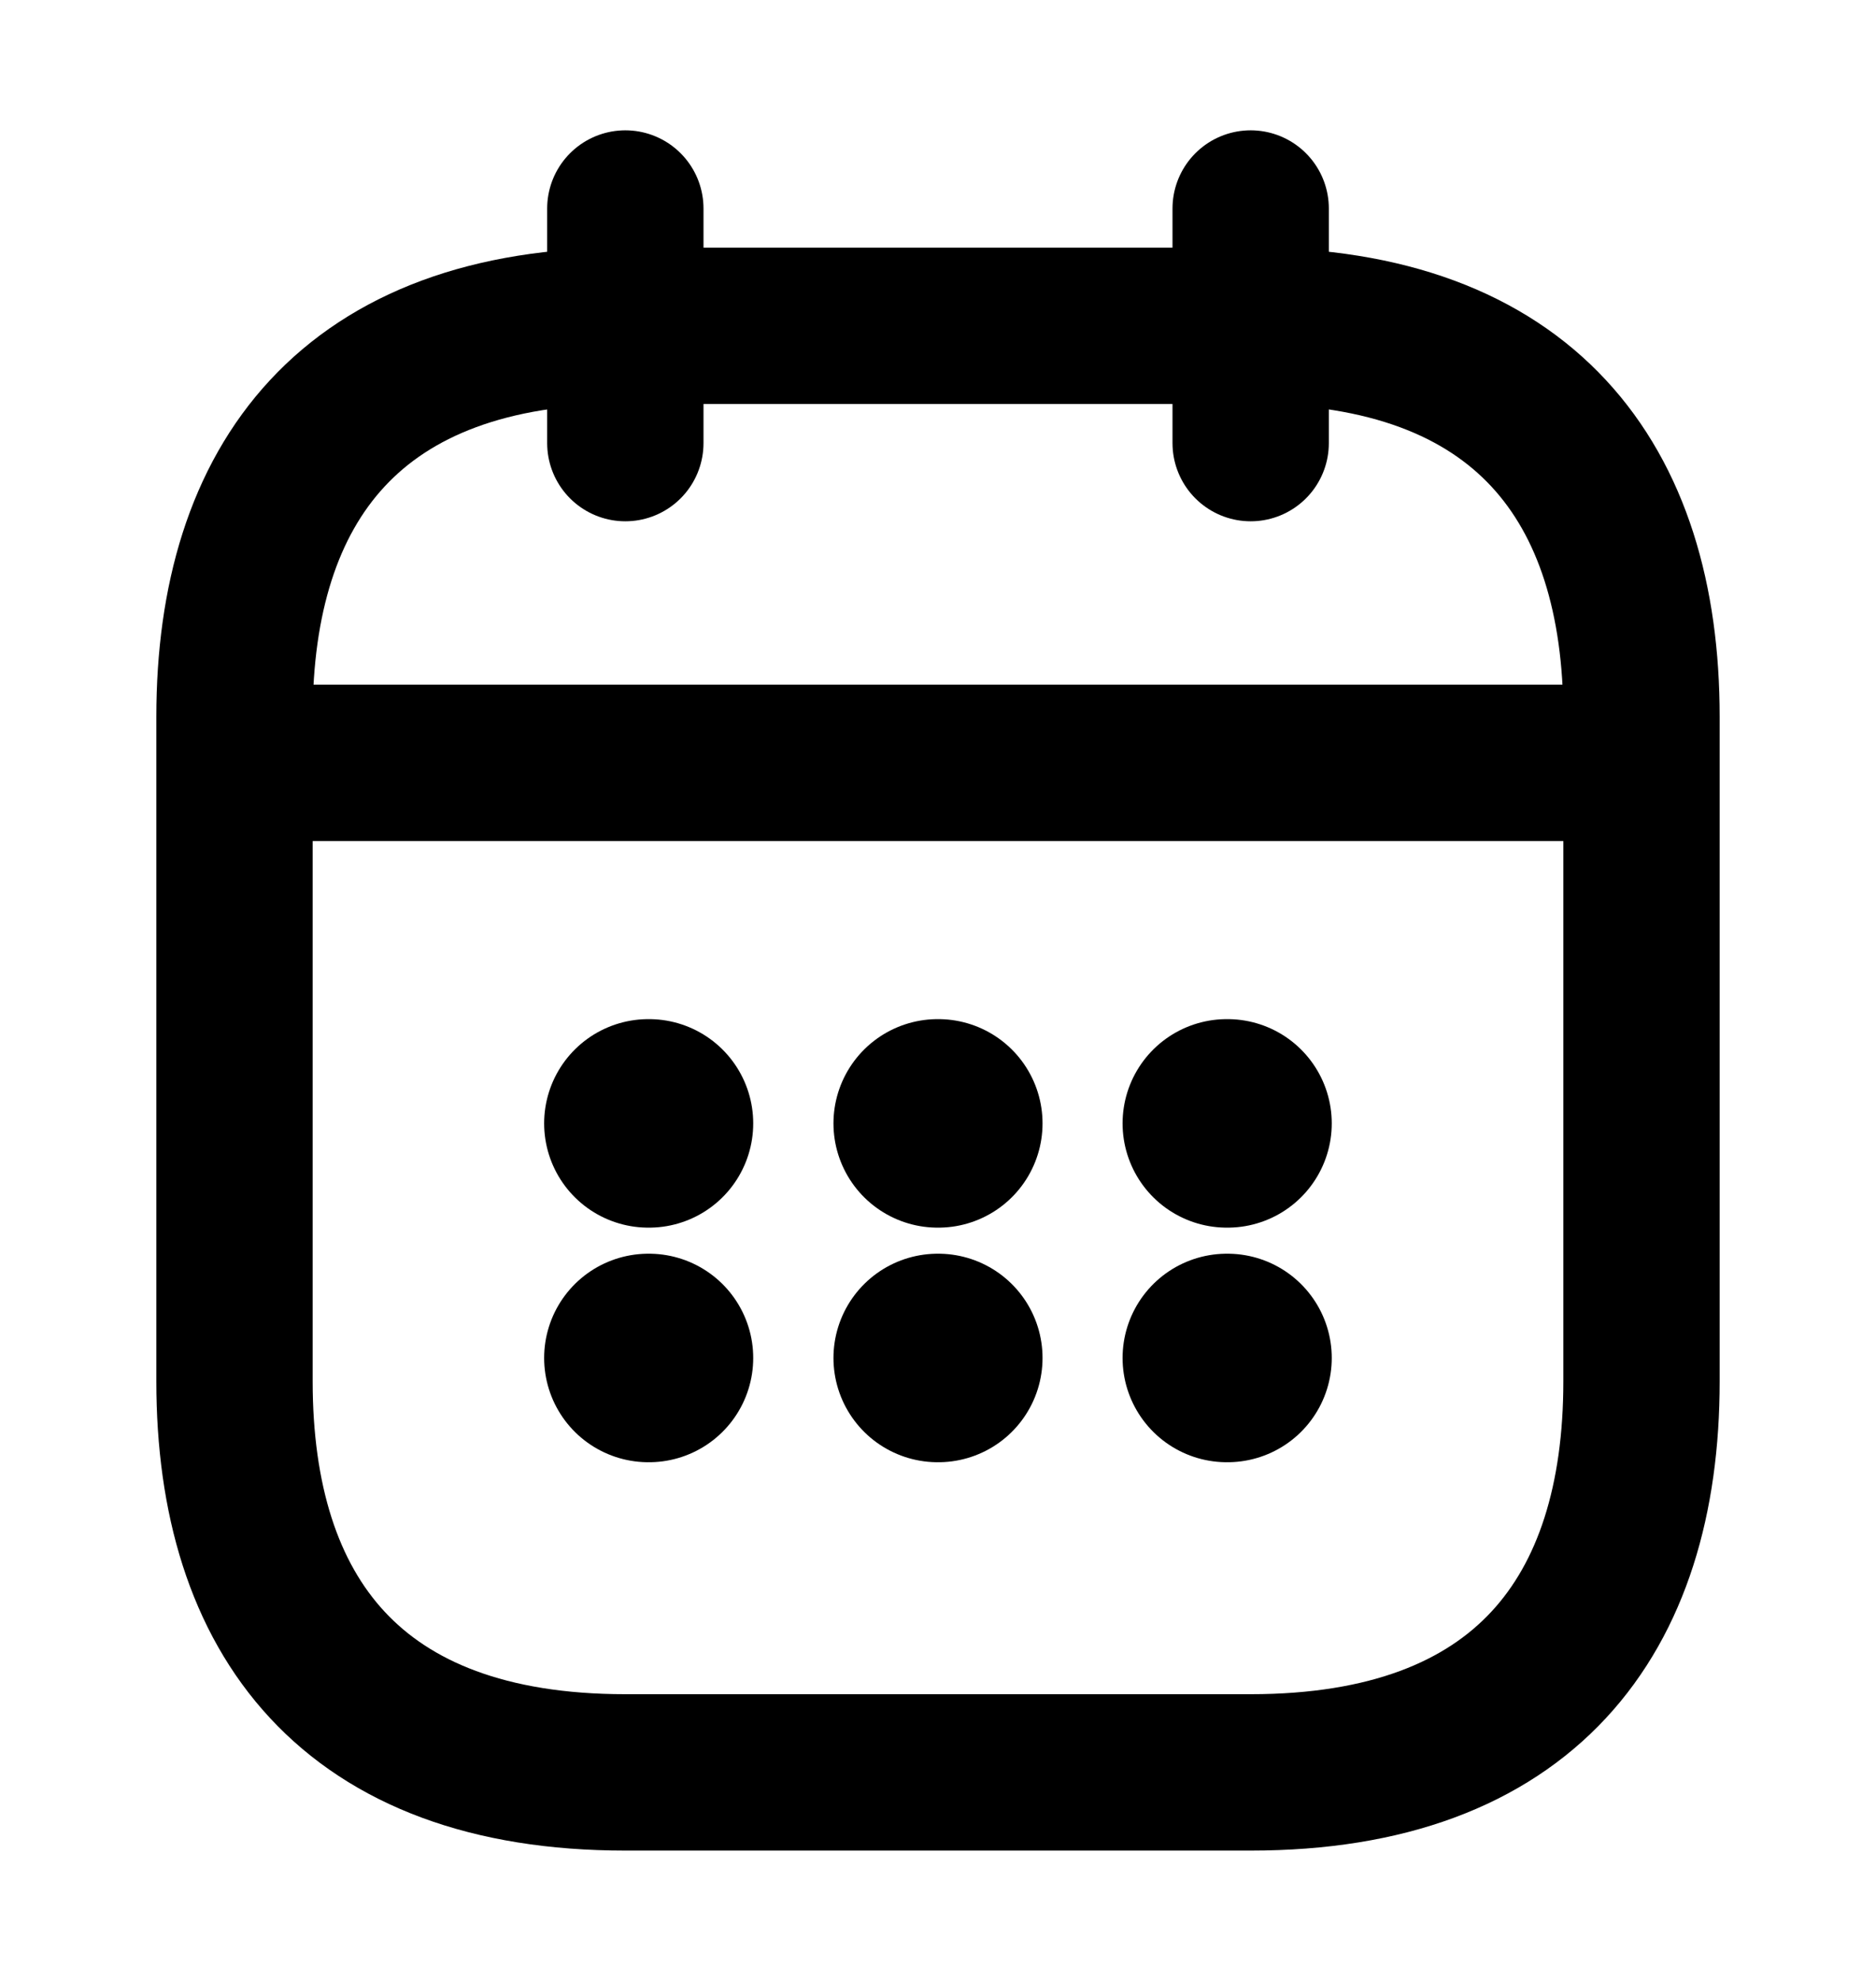 <svg width="18" height="19" viewBox="0 0 18 19" fill="none" xmlns="http://www.w3.org/2000/svg">
<path d="M6 2V4.25" stroke="black" stroke-width="1.5" stroke-linecap="round" stroke-linejoin="round"/>
<path d="M12 2V4.25" stroke="black" stroke-width="1.5" stroke-linecap="round" stroke-linejoin="round"/>
<path d="M2.625 7.317H15.375" stroke="black" stroke-width="1.5" stroke-linecap="round" stroke-linejoin="round"/>
<path d="M15.75 13.25C15.75 15.5 14.625 17 12 17H6C3.375 17 2.25 15.5 2.25 13.25V6.875C2.25 4.625 3.375 3.125 6 3.125H12C14.625 3.125 15.75 4.625 15.75 6.875V13.25Z" stroke="black" stroke-width="1.5" stroke-linecap="round" stroke-linejoin="round"/>
<path d="M11.771 10.775H11.778" stroke="black" stroke-width="2" stroke-linecap="round" stroke-linejoin="round"/>
<path d="M11.771 13.025H11.778" stroke="black" stroke-width="2" stroke-linecap="round" stroke-linejoin="round"/>
<path d="M8.997 10.775H9.003" stroke="black" stroke-width="2" stroke-linecap="round" stroke-linejoin="round"/>
<path d="M8.997 13.025H9.003" stroke="black" stroke-width="2" stroke-linecap="round" stroke-linejoin="round"/>
<path d="M6.221 10.775H6.227" stroke="black" stroke-width="2" stroke-linecap="round" stroke-linejoin="round"/>
<path d="M6.221 13.025H6.227" stroke="black" stroke-width="2" stroke-linecap="round" stroke-linejoin="round"/>
</svg>
